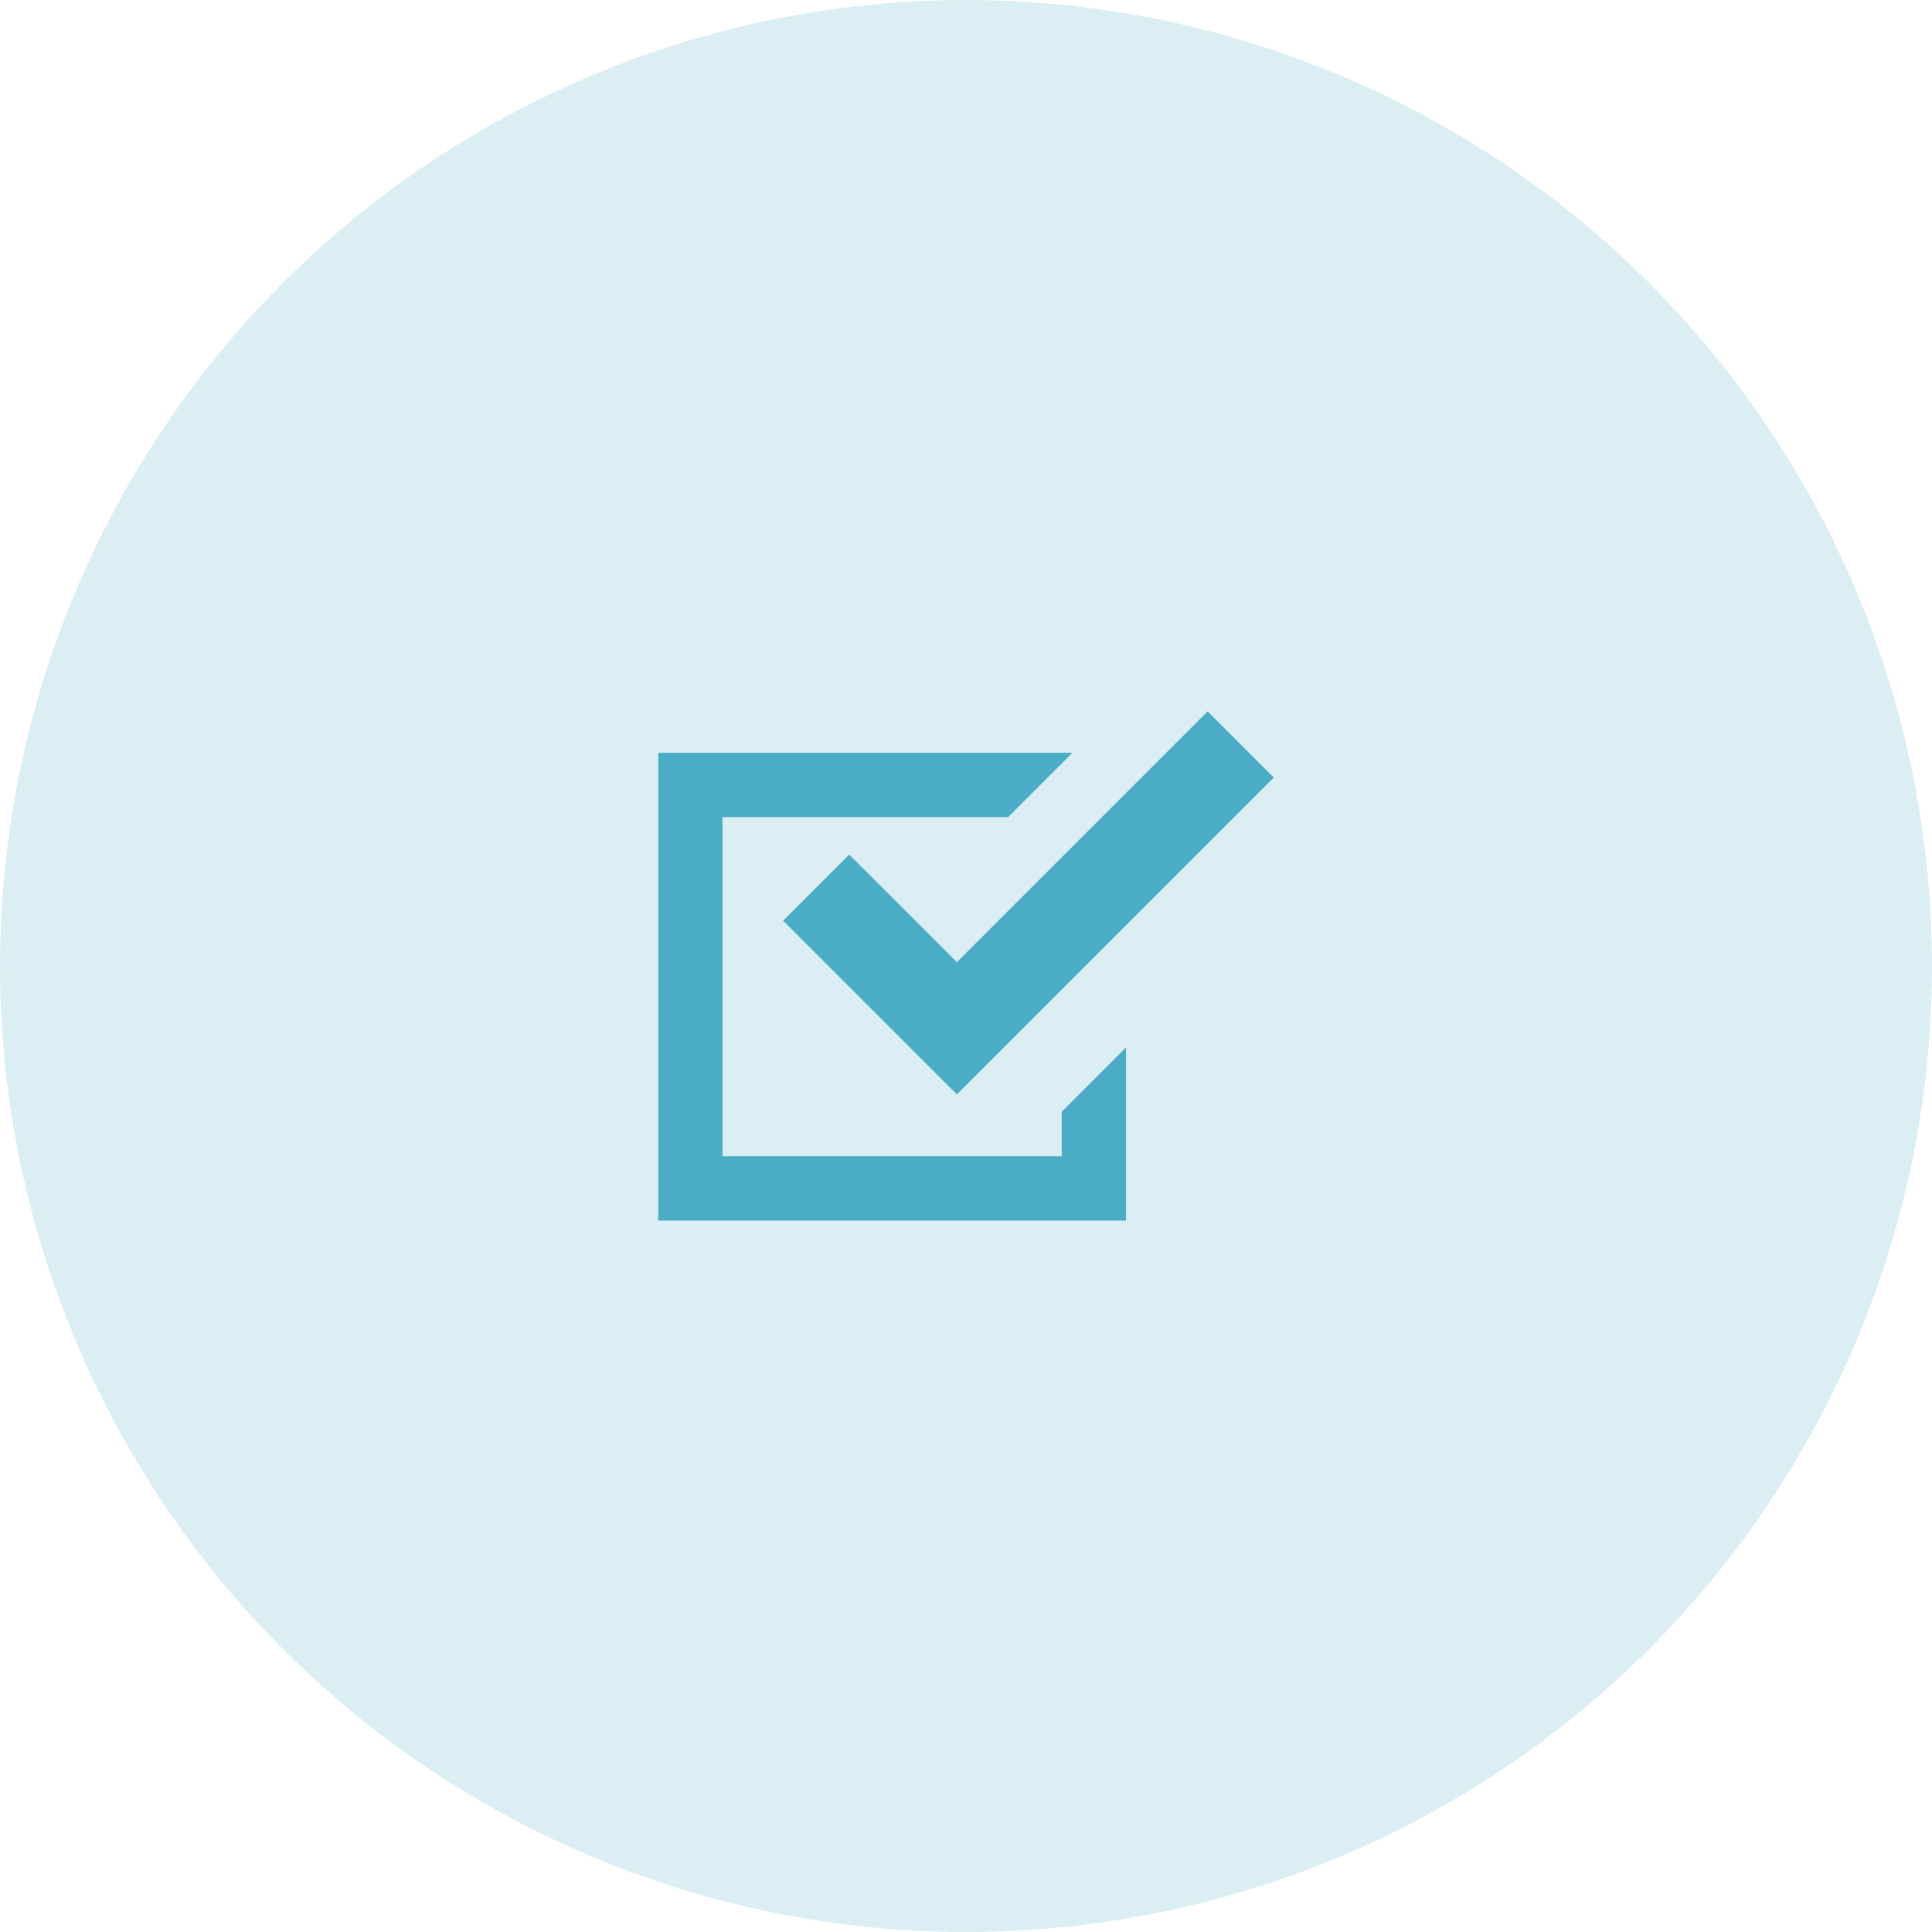<svg width="136" height="136" viewBox="0 0 136 136" fill="none" xmlns="http://www.w3.org/2000/svg"><circle cx="68" cy="68" r="68" fill="#4BACC6" fill-opacity=".2"/><path d="M74.74 81.395H50.86v-23.88h20.11l4.525-4.525h-29.16v32.93h32.93V73.733l-4.525 4.525v3.137z" fill="#4BACC6"/><path d="M59.782 60.156l-4.653 4.655 7.576 7.575 4.653 4.654 4.654-4.654 17.653-17.651-4.655-4.655-17.65 17.651-7.578-7.575z" fill="#4BACC6"/></svg>
